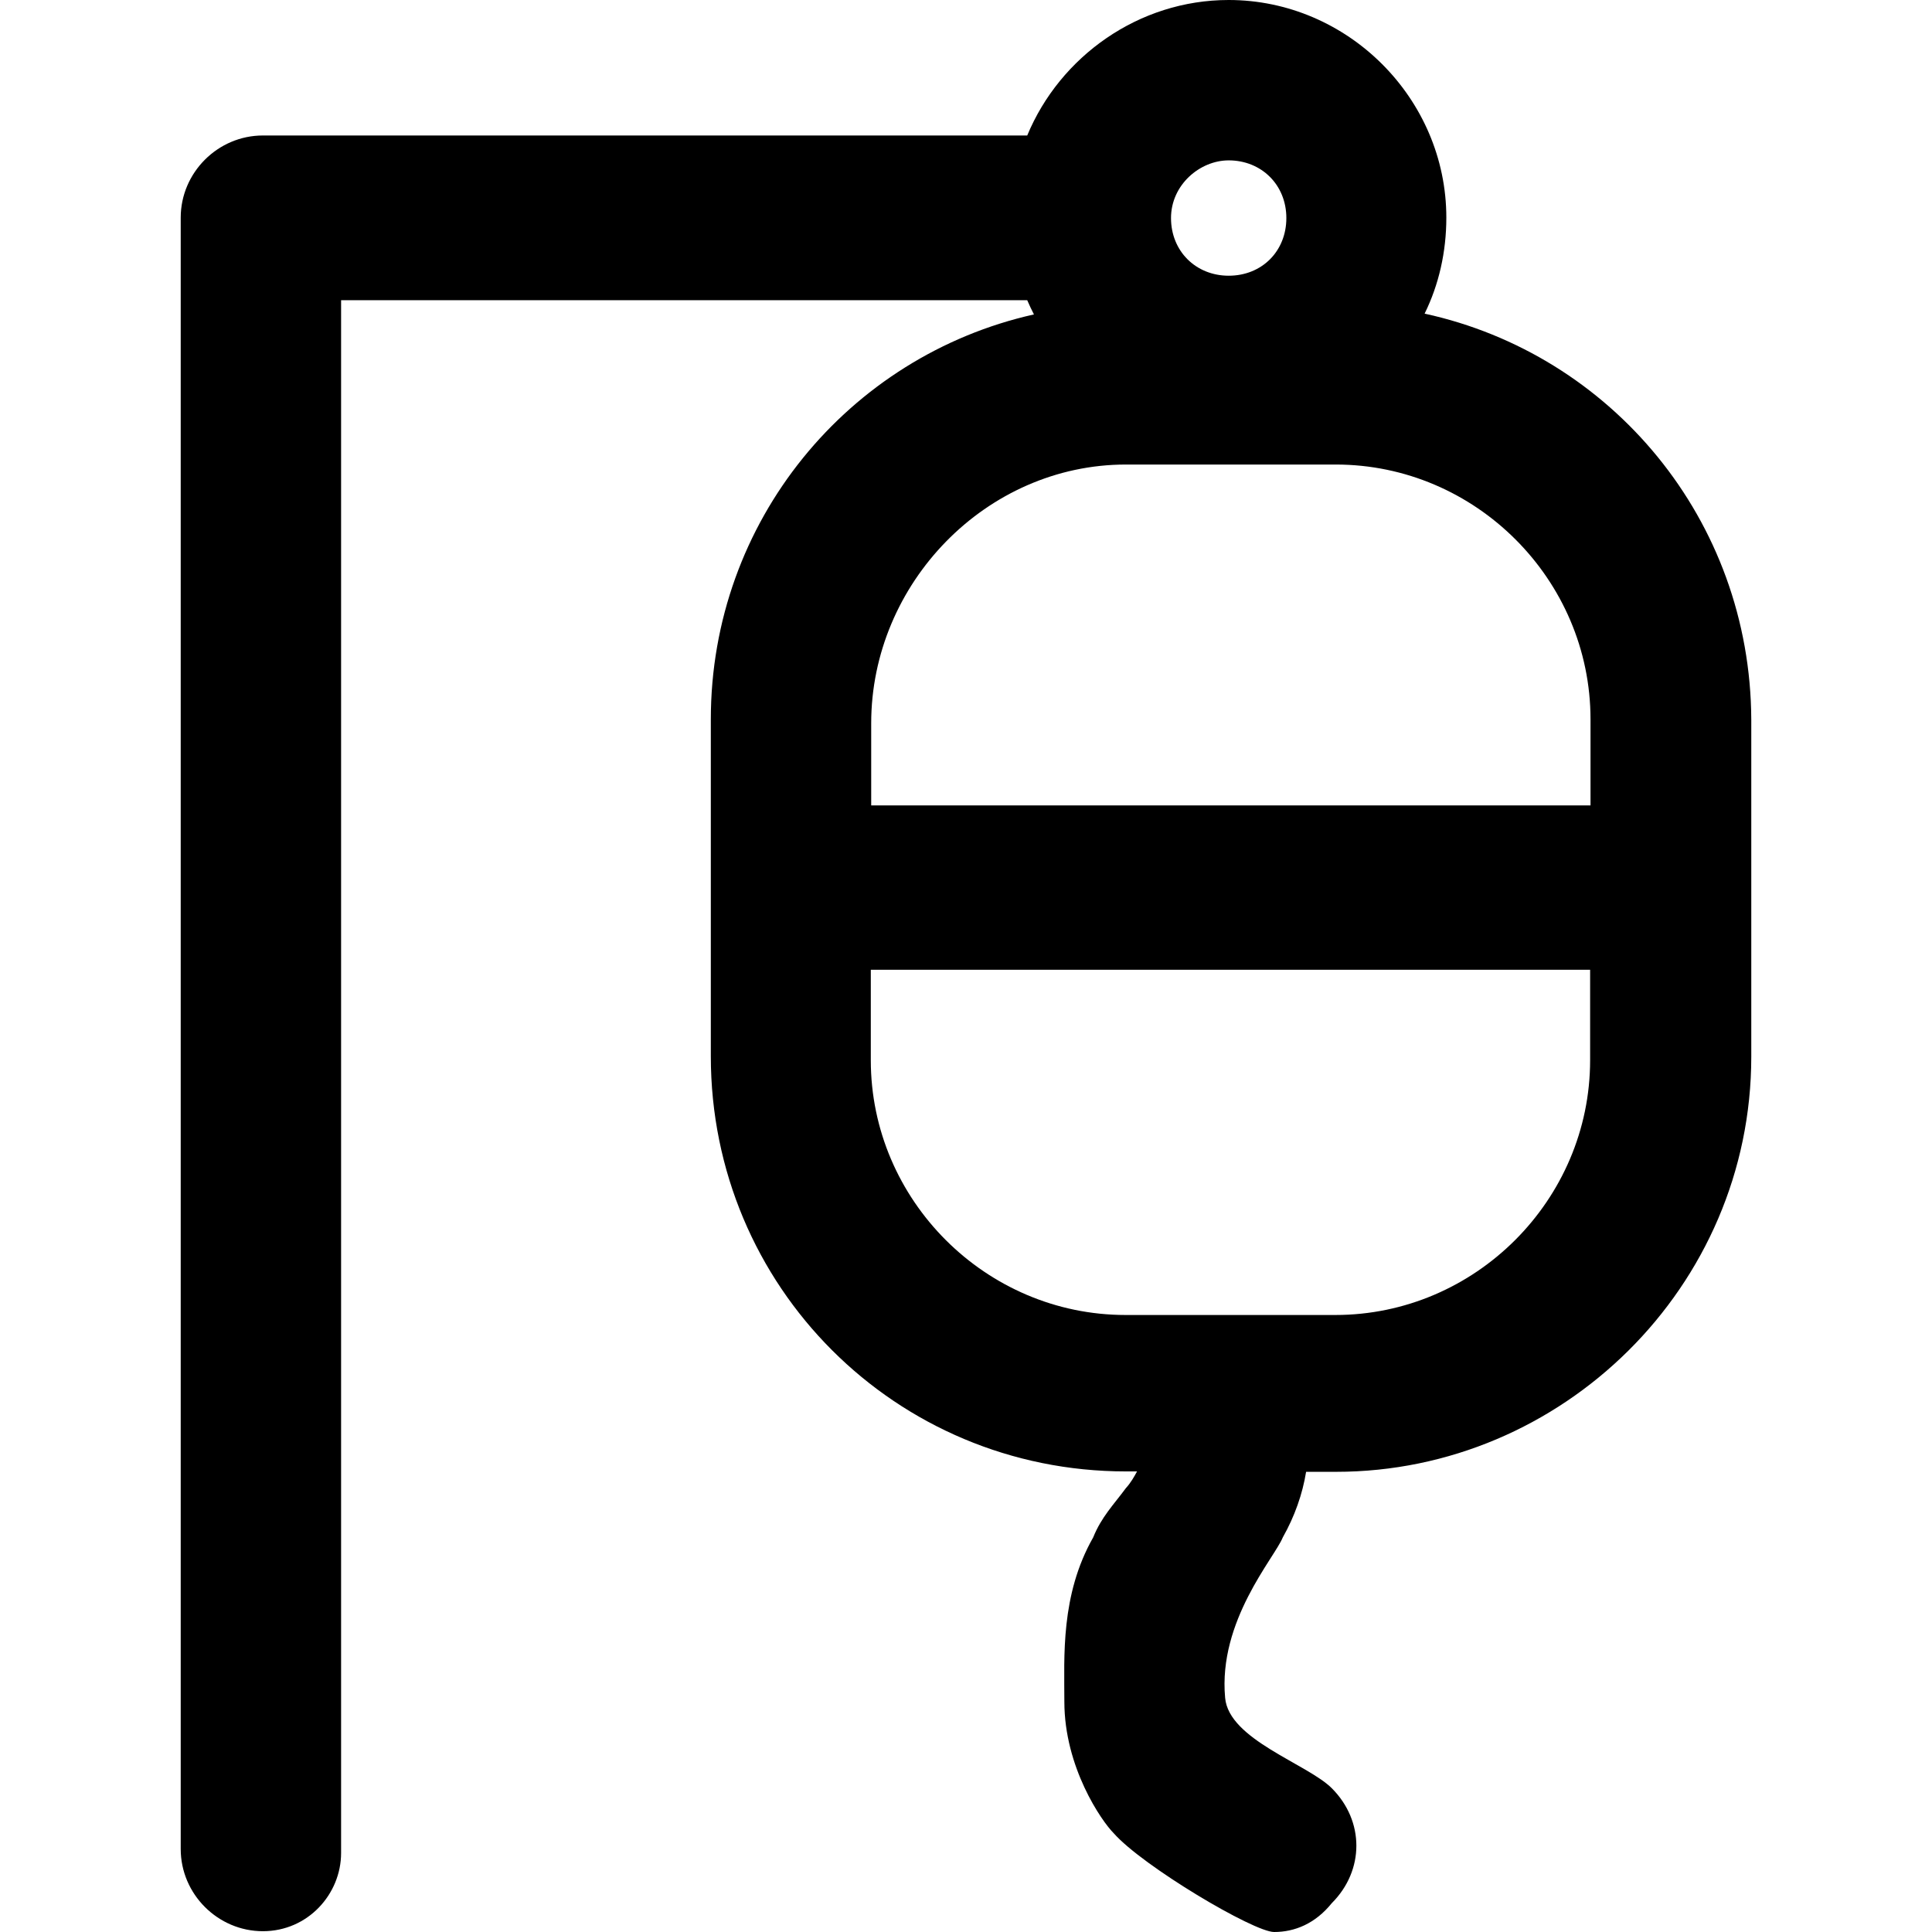 <?xml version="1.0" encoding="iso-8859-1"?>
<!-- Uploaded to: SVG Repo, www.svgrepo.com, Generator: SVG Repo Mixer Tools -->
<svg fill="#000000" height="800px" width="800px" version="1.1" id="Layer_1" xmlns="http://www.w3.org/2000/svg" xmlns:xlink="http://www.w3.org/1999/xlink" 
	 viewBox="0 0 489.1 489.1" xml:space="preserve">
<g>
	<path d="M360.65,79.4c3.6-7.3,5.5-15.6,5.5-24.3c0-30.2-25-55.1-55.1-55.1c-22.8,0-42.7,14.3-51,34.3H66.55
		c-11.4,0-20.8,9.4-20.8,20.8v413c0,11.4,9.4,20.8,20.8,20.8c11.4,0,19.8-9.4,19.8-19.8V76h173.7c0.5,1.2,1.1,2.4,1.7,3.6
		c-46.9,10.5-81.8,52.3-81.8,102.5v85.3c0,58.3,46.8,105.1,105.1,105.1h2.8c-0.7,1.3-1.6,2.9-2.8,4.2c-3.1,4.2-6.2,7.3-8.3,12.5
		c-8.3,14.6-7.3,30.2-7.3,41.6c0,16.6,9.4,30.2,12.5,33.3c7.3,8.3,35.4,25,40.6,25s10.4-2.1,14.6-7.3c8.3-8.3,8.3-20.8,0-29.1
		c-6.2-6.2-26.1-12.3-27-22.9c-1.8-19.5,12.5-35.4,14.6-40.6c3-5.3,5-11,5.9-16.6h7.6c57.2,0,105.1-46.8,105.1-105.1v-85.3
		C443.15,131.6,407.95,89.7,360.65,79.4z M311.05,40.6c8.3,0,14.6,6.2,14.6,14.6s-6.2,14.6-14.6,14.6c-8.3,0-14.6-6.2-14.6-14.6
		S303.75,40.6,311.05,40.6z M285.05,117.6h53.1c35.4,0,64.5,29.1,64.5,64.5v21.8h-182.1v-20.8
		C220.55,147.7,249.65,117.6,285.05,117.6z M338.05,332.9h-53.1c-35.4,0-64.5-29.1-64.5-64.5v-22.9h182.1v22.9
		C402.55,303.8,373.45,332.9,338.05,332.9z"/>
</g>
</svg>